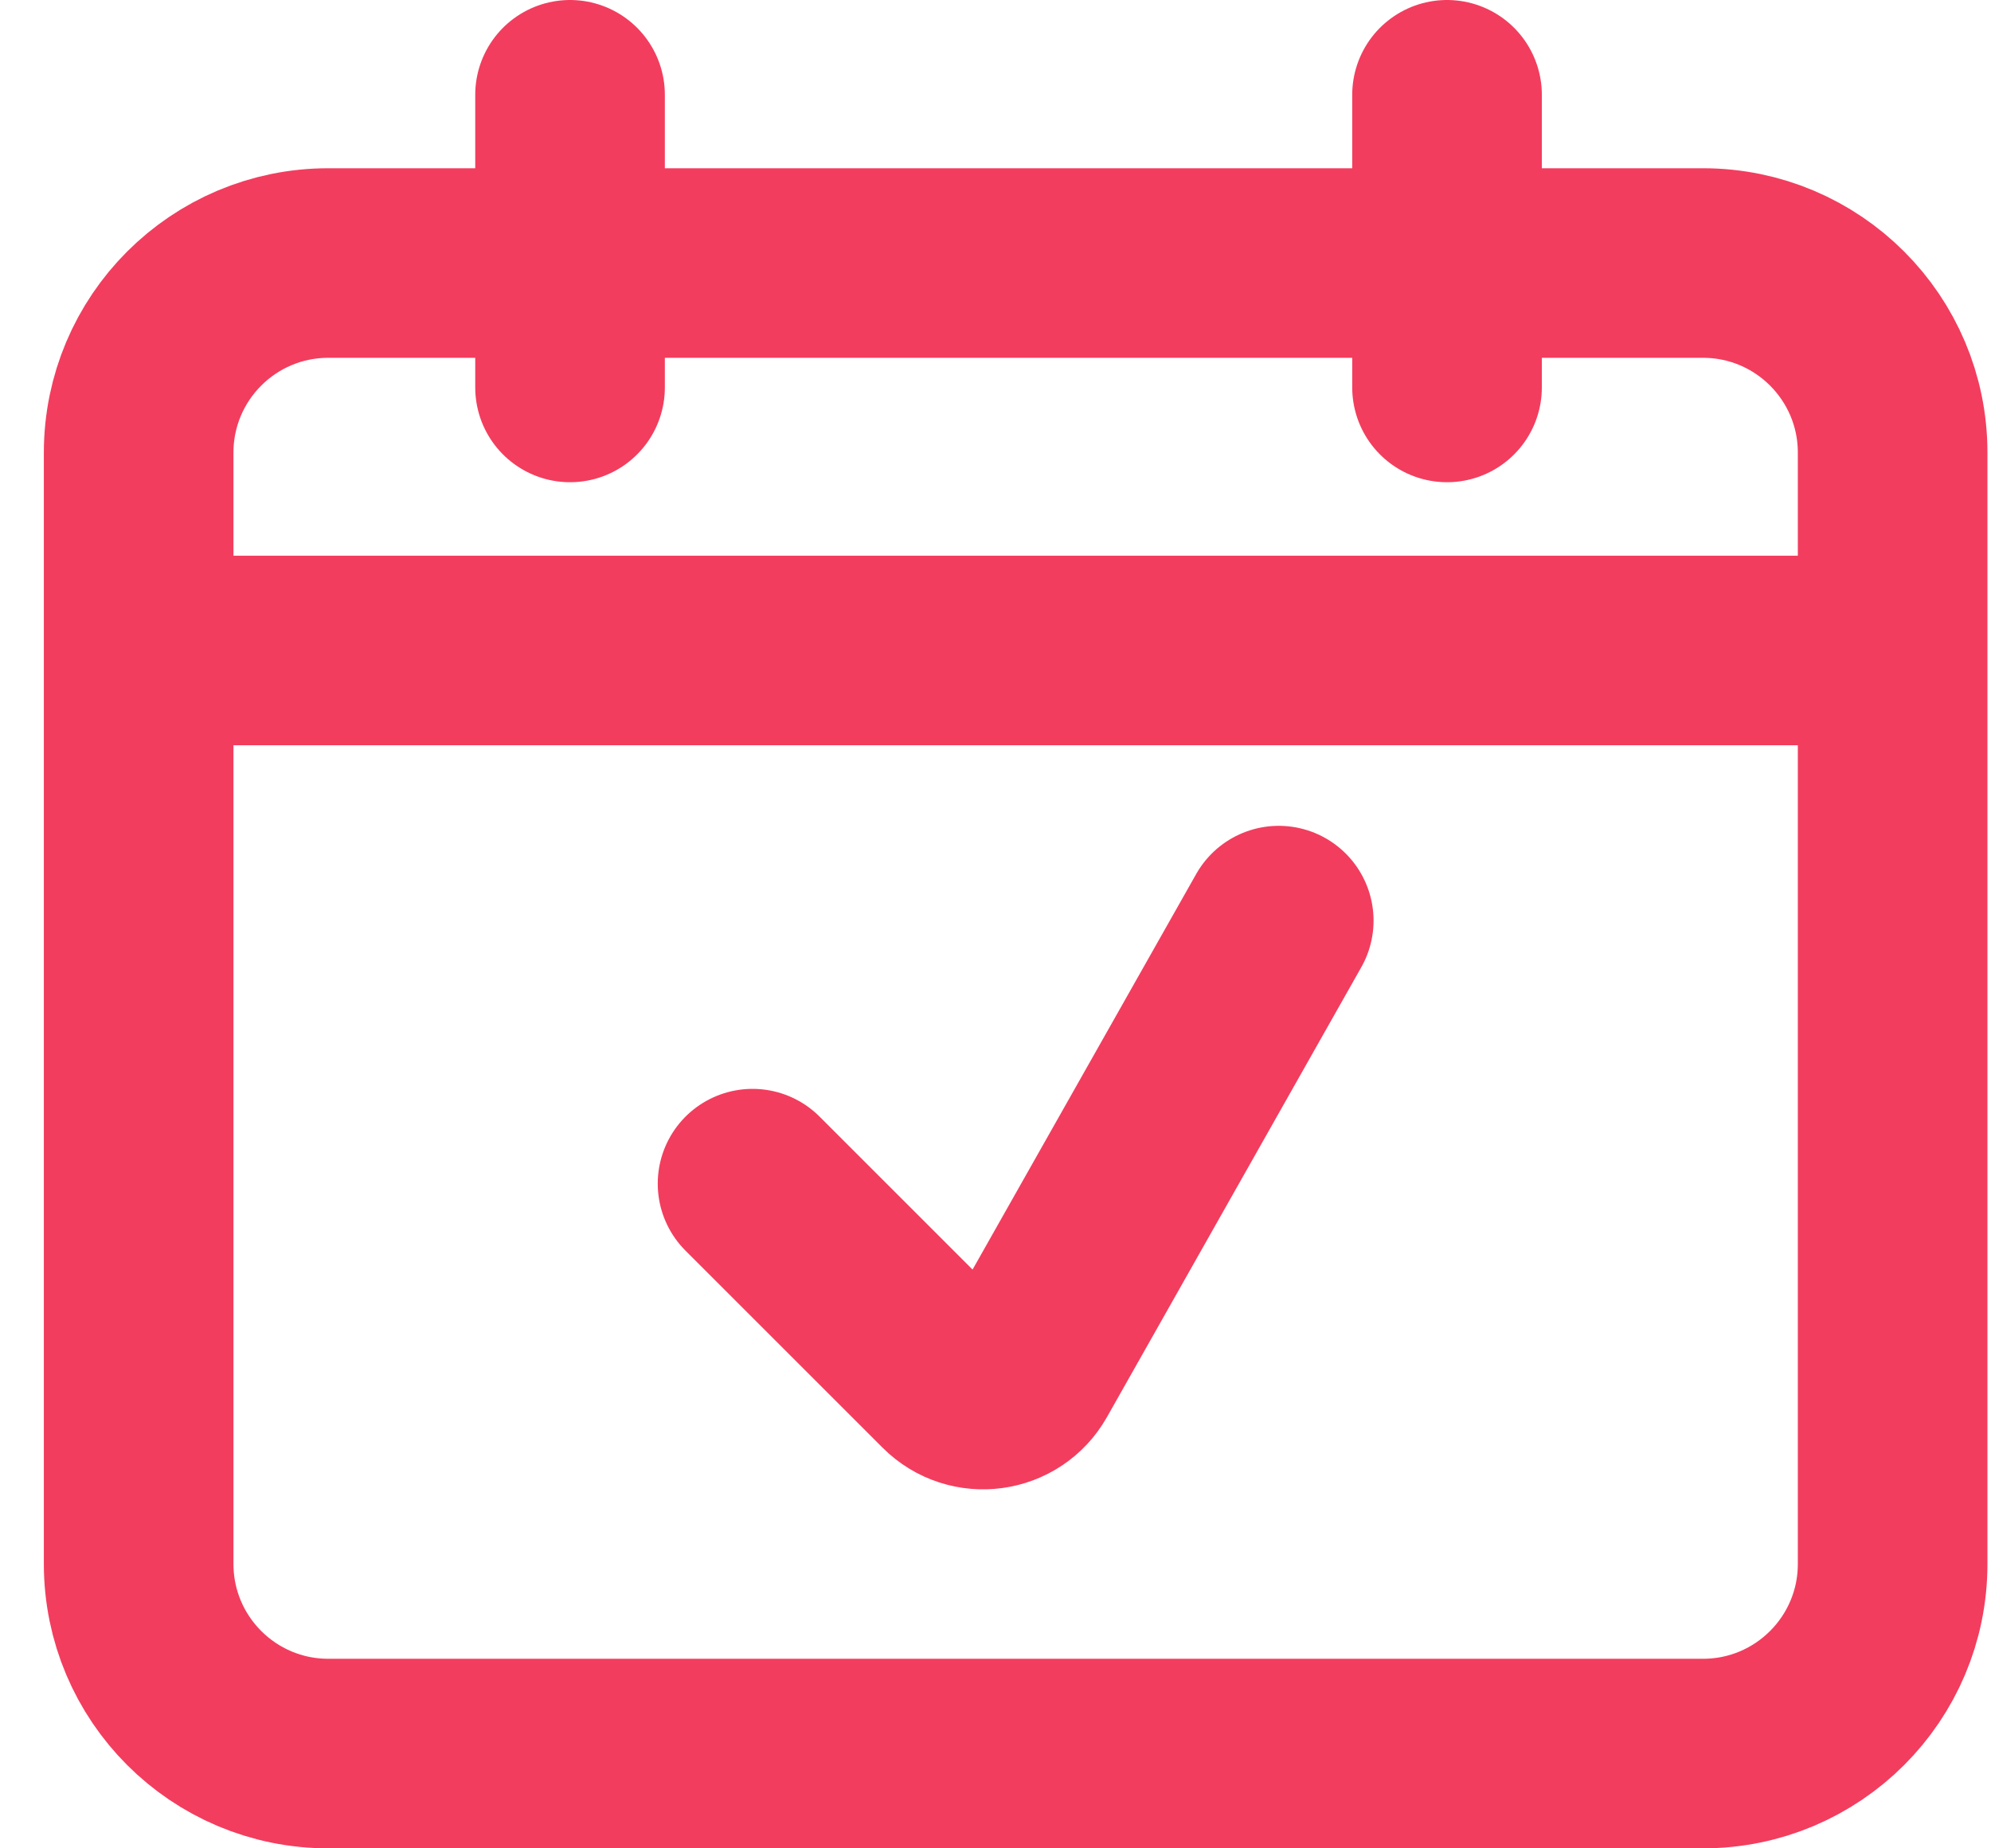 <?xml version="1.0" encoding="UTF-8"?> <svg xmlns="http://www.w3.org/2000/svg" width="42" height="39" viewBox="0 0 42 39" fill="none"> <path d="M2.925 9.55C2.925 7.341 4.716 5.55 6.925 5.55H35.925C38.134 5.55 39.925 7.341 39.925 9.55V33C39.925 35.209 38.134 37 35.925 37H6.925C4.716 37 2.925 35.209 2.925 33V9.55Z" stroke="#F33D5E" stroke-width="4"></path> <line x1="12.025" y1="8.175" x2="12.025" y2="2" stroke="#F33D5E" stroke-width="4" stroke-linecap="round"></line> <line x1="30.525" y1="8.175" x2="30.525" y2="2" stroke="#F33D5E" stroke-width="4" stroke-linecap="round"></line> <line x1="4" y1="13.725" x2="38.85" y2="13.725" stroke="#F33D5E" stroke-width="4" stroke-linecap="round"></line> <path d="M15.875 24.975L20.032 29.132C20.5 29.6 21.285 29.493 21.61 28.917L26.975 19.425" stroke="#F33D5E" stroke-width="4" stroke-linecap="round"></path> </svg> 